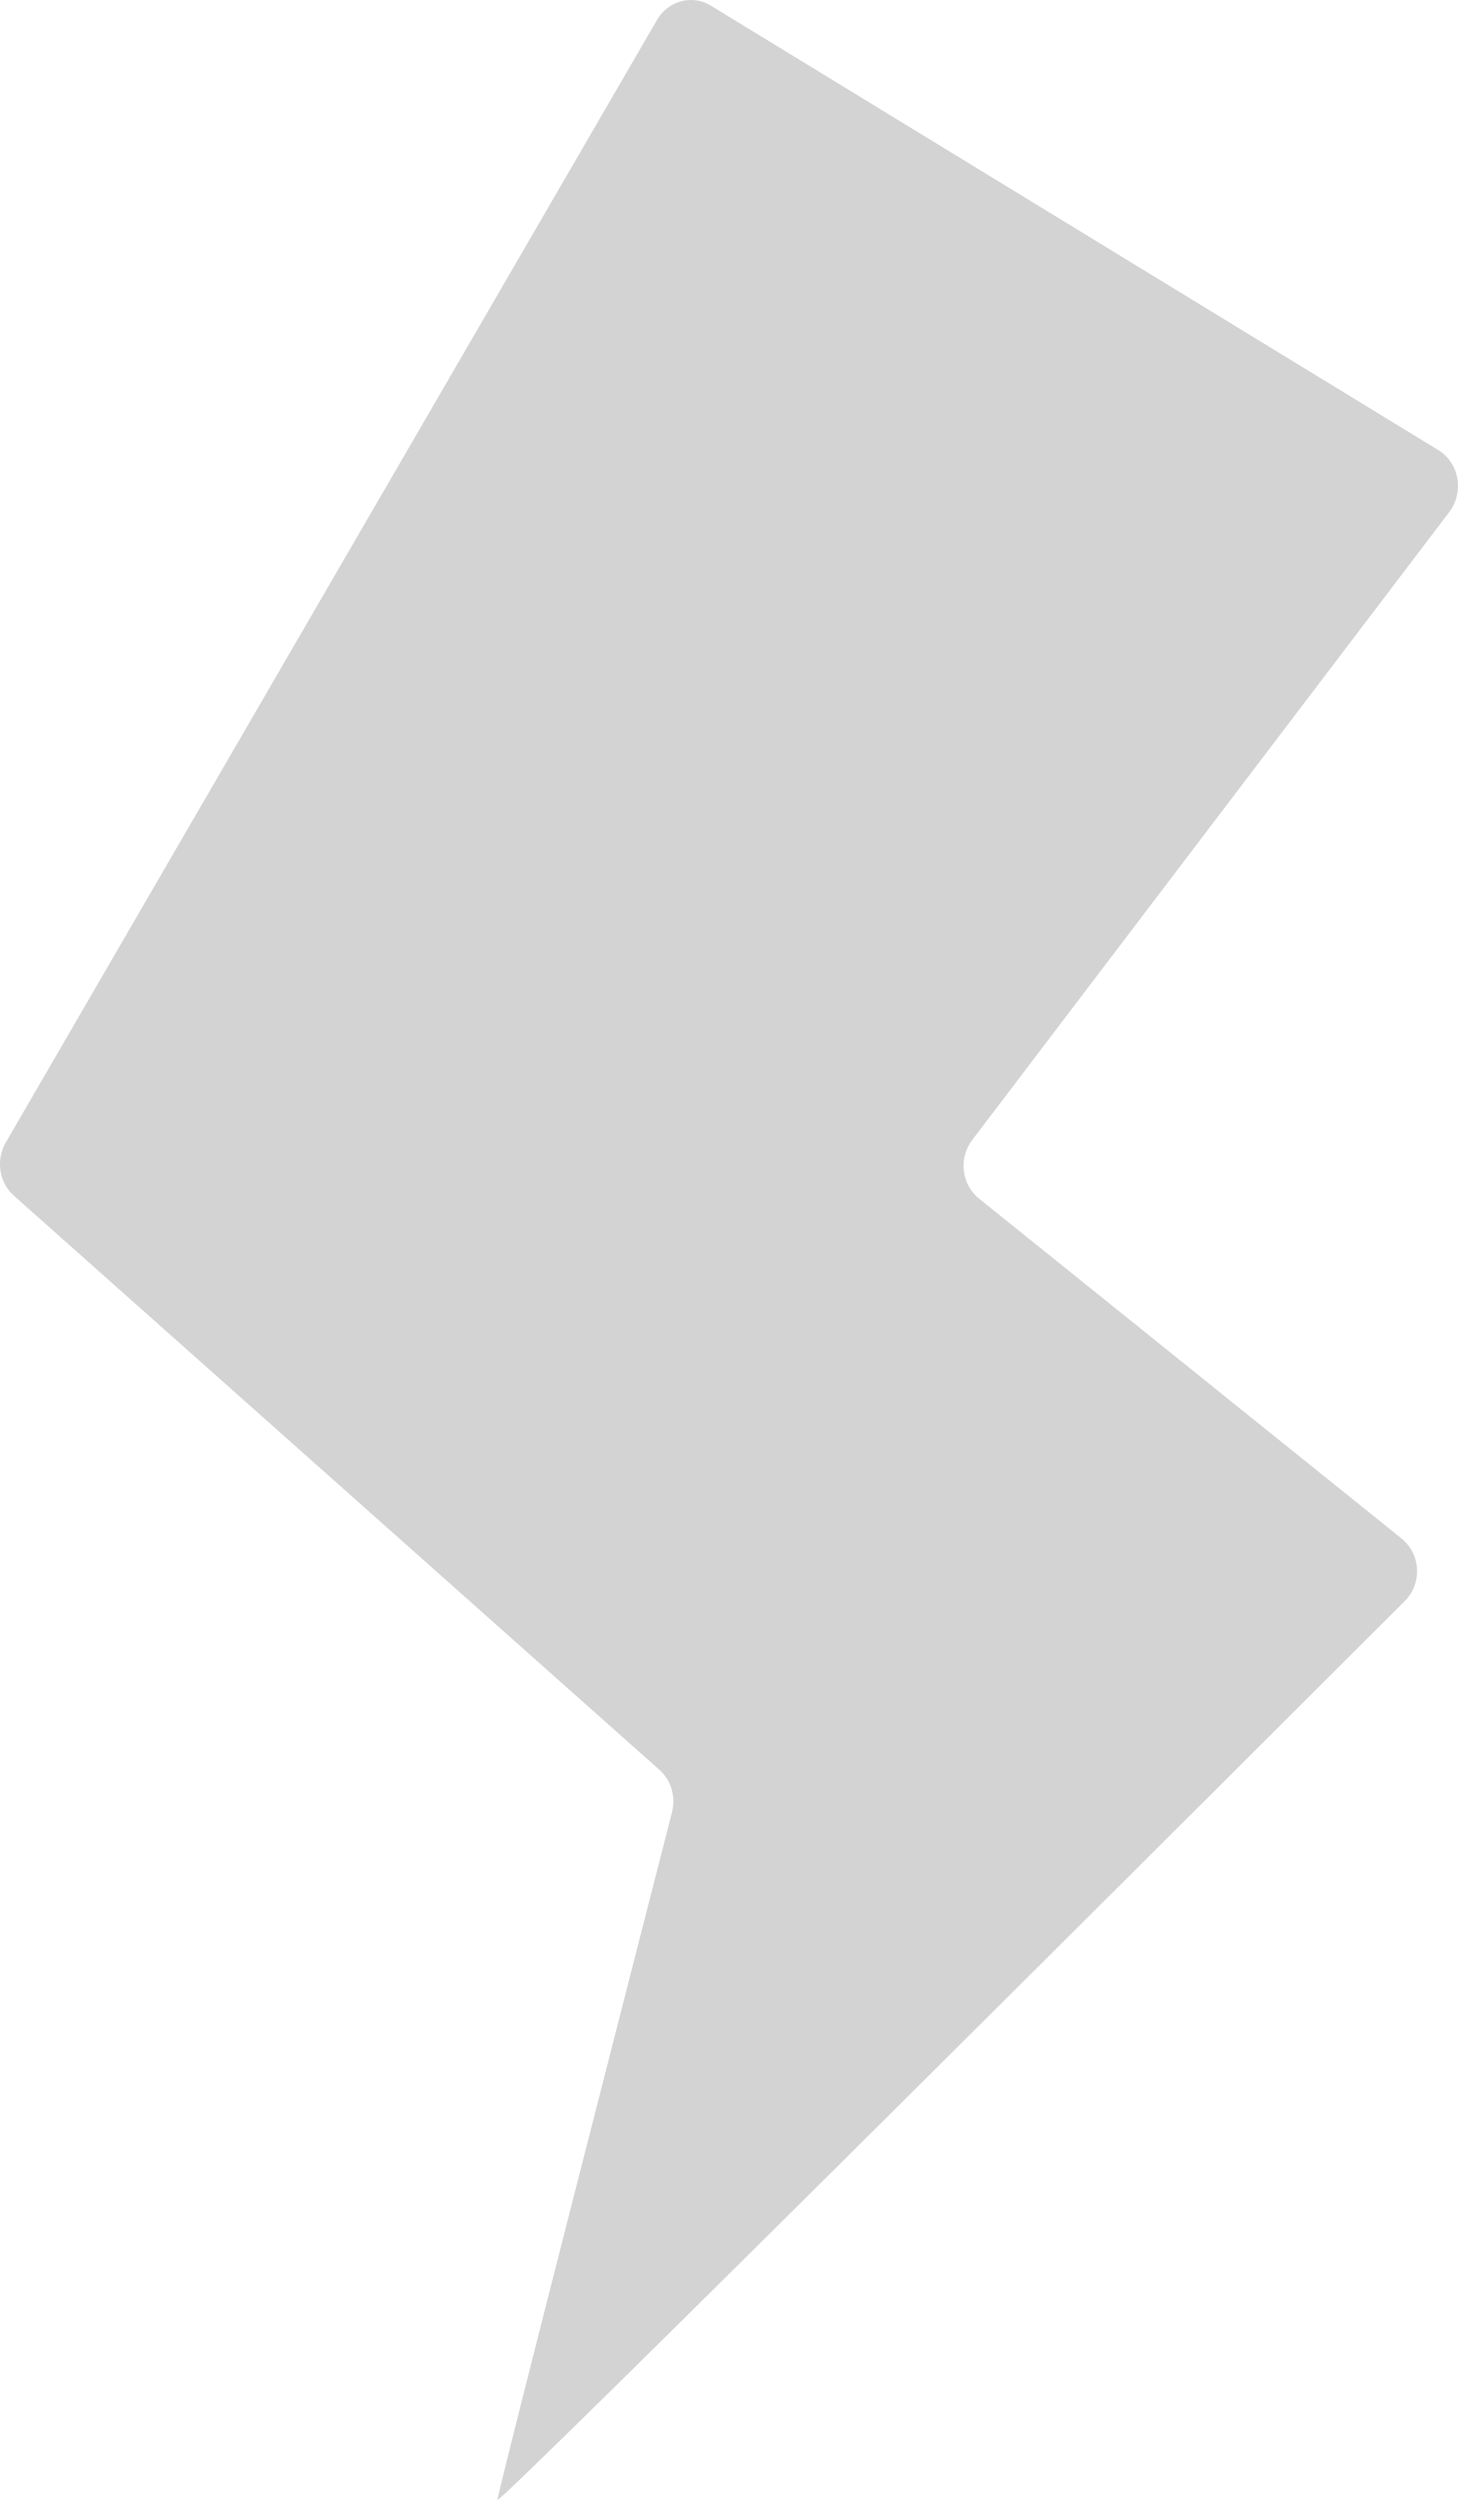 <svg width="14" height="24" viewBox="0 0 14 24" fill="none" xmlns="http://www.w3.org/2000/svg">
<path d="M6.827 0.055L13.811 4.321C14.012 4.444 14.061 4.723 13.917 4.915L9.336 10.944C9.203 11.118 9.232 11.373 9.402 11.508L13.456 14.769C13.644 14.919 13.658 15.204 13.488 15.372C11.881 16.977 4.777 24.069 4.777 24C4.777 23.93 6.145 18.603 6.453 17.397C6.49 17.247 6.444 17.091 6.332 16.992L0.135 11.481C-0.009 11.355 -0.041 11.136 0.054 10.971L6.306 0.196C6.413 0.007 6.646 -0.056 6.827 0.055Z" fill="#D3D3D3"/>
</svg>
